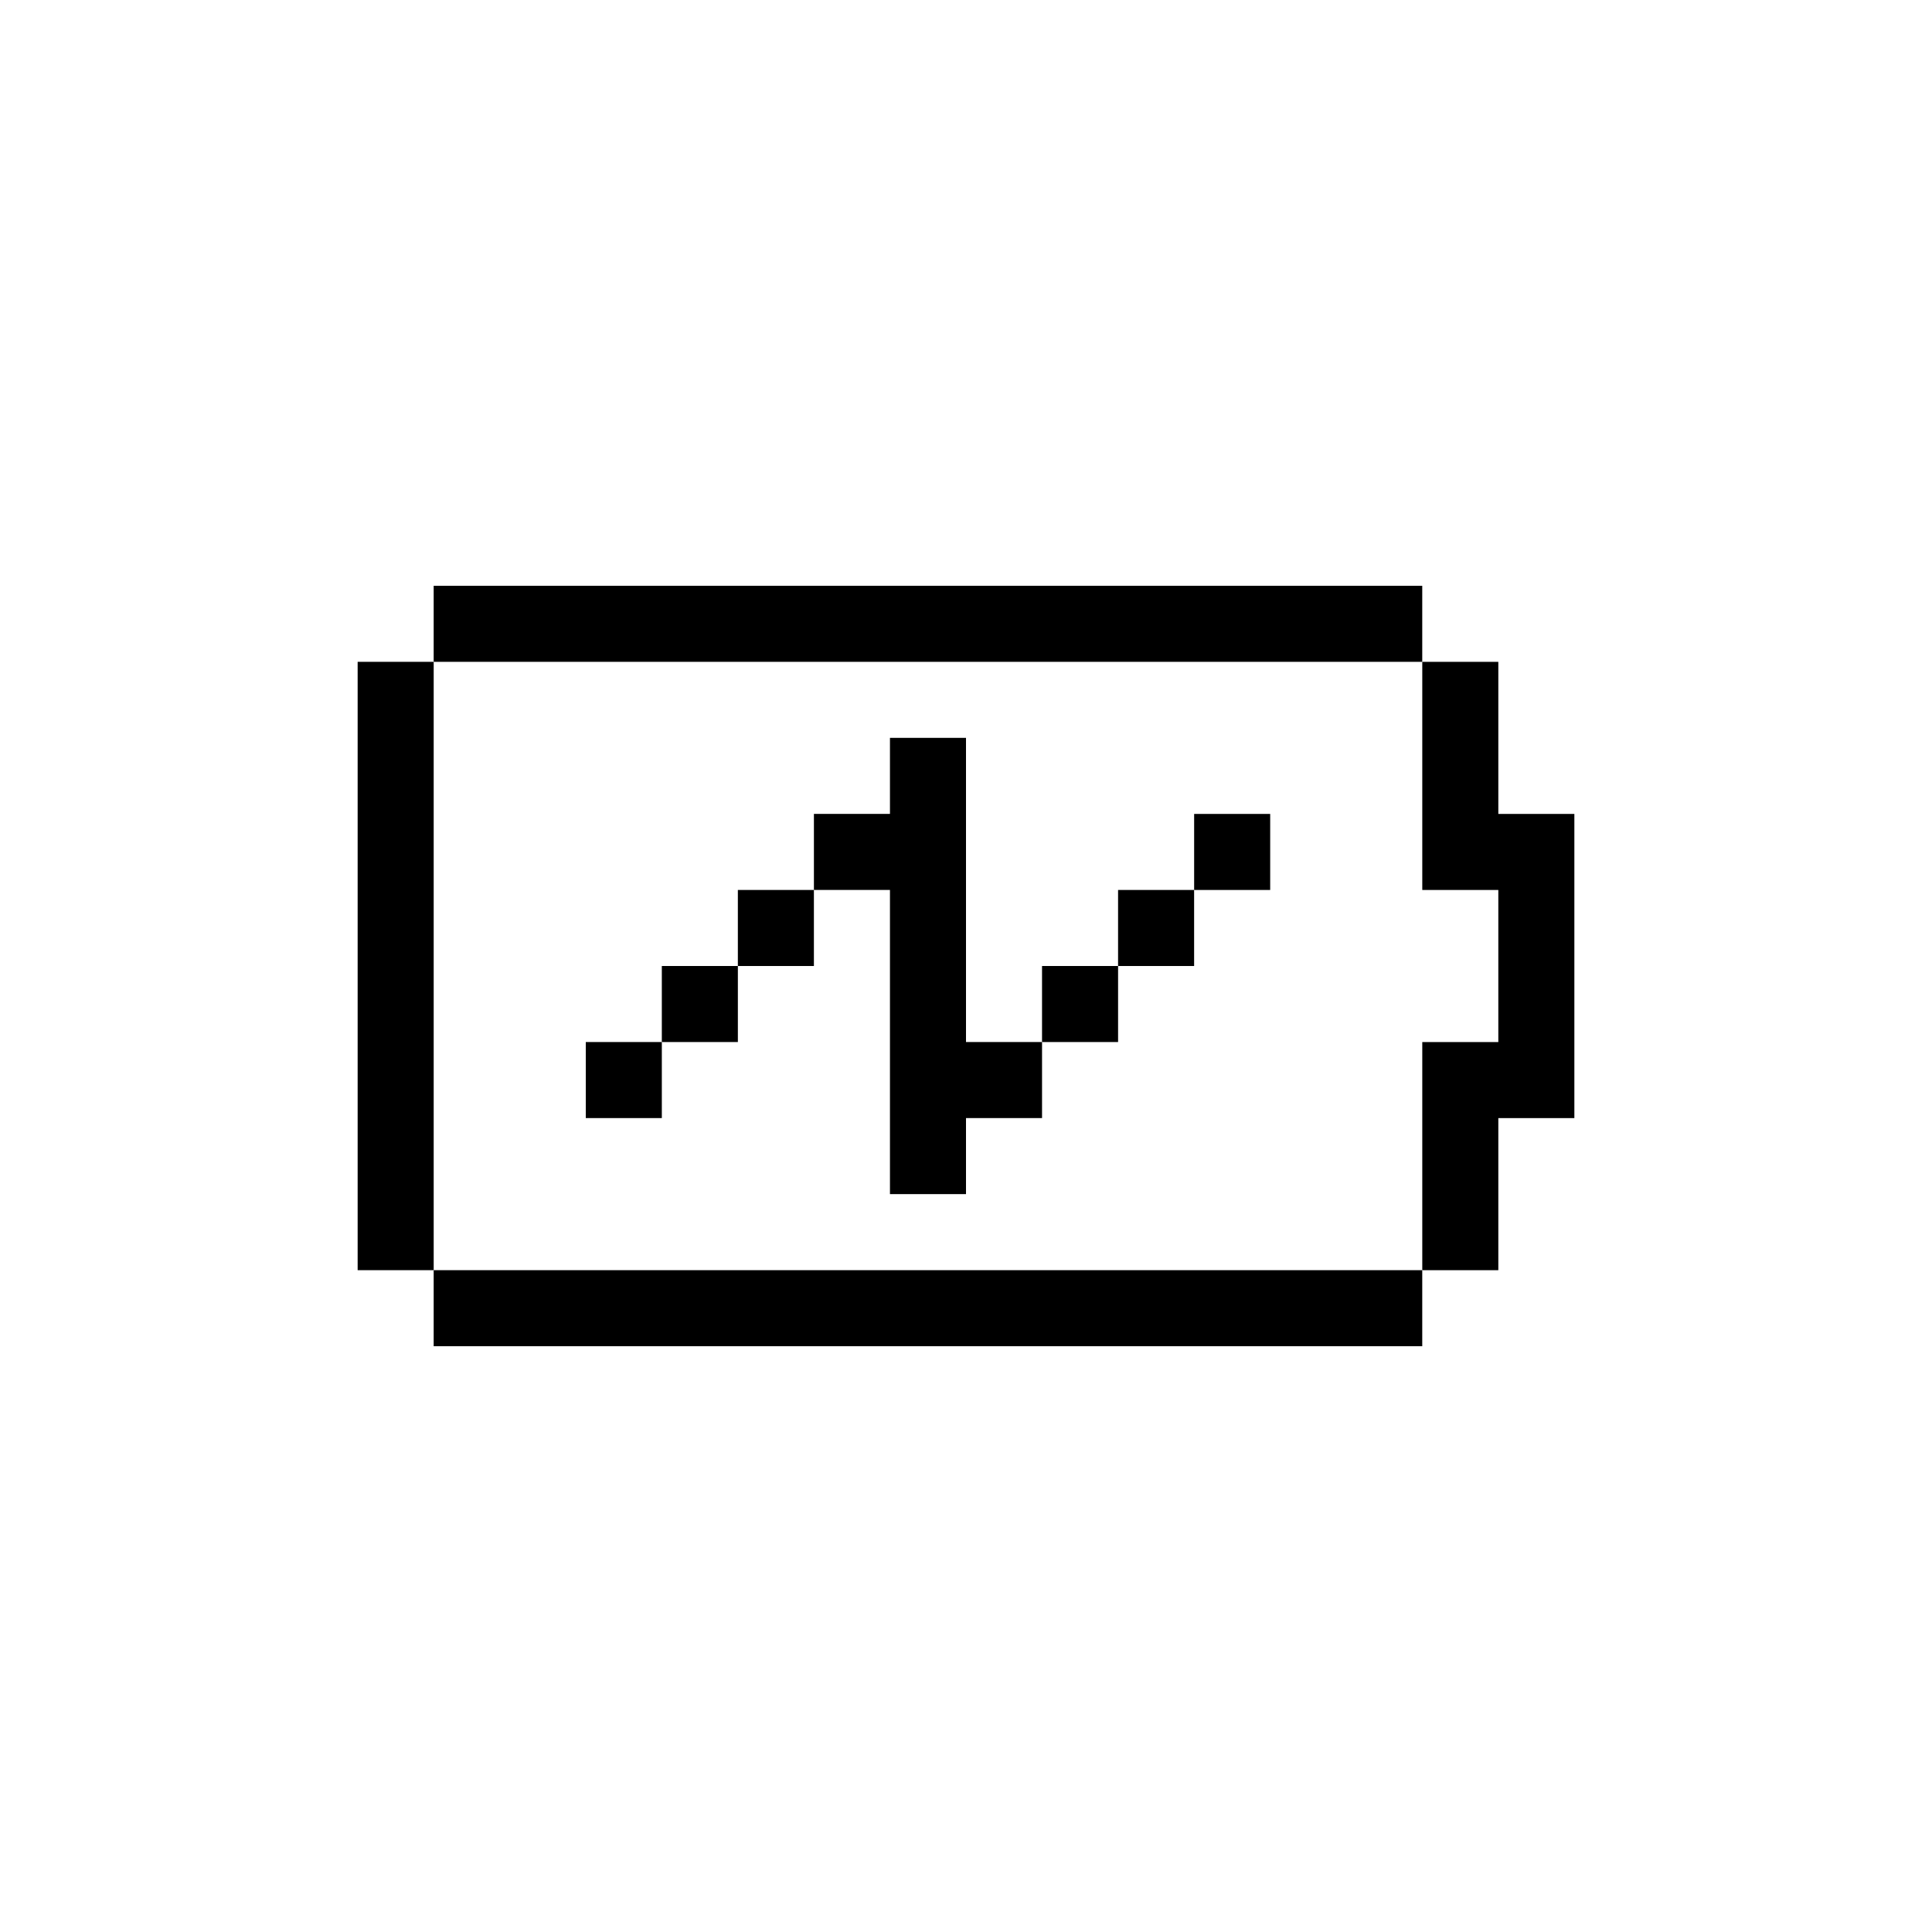 <?xml version="1.0" encoding="UTF-8"?>
<!-- Uploaded to: ICON Repo, www.iconrepo.com, Generator: ICON Repo Mixer Tools -->
<svg fill="#000000" width="800px" height="800px" version="1.1" viewBox="144 144 512 512" xmlns="http://www.w3.org/2000/svg">
 <g>
  <path d="m238.78 319.39h20.152v161.22h-20.152z"/>
  <path d="m541.07 359.7v-40.305h-20.152v60.457h20.152v40.305h-20.152v60.457h20.152v-40.305h20.152v-80.609z"/>
  <path d="m258.93 299.24h261.98v20.152h-261.98z"/>
  <path d="m420.15 400h20.152v20.152h-20.152z"/>
  <path d="m440.3 379.85h20.152v20.152h-20.152z"/>
  <path d="m460.46 359.7h20.152v20.152h-20.152z"/>
  <path d="m339.54 379.85h20.152v20.152h-20.152z"/>
  <path d="m319.39 400h20.152v20.152h-20.152z"/>
  <path d="m299.24 420.15h20.152v20.152h-20.152z"/>
  <path d="m400 339.54h-20.152v20.152h-20.152v20.152h20.152v80.609h20.152v-20.152h20.152v-20.152h-20.152z"/>
  <path d="m258.93 480.61h261.98v20.152h-261.98z"/>
 </g>
</svg>